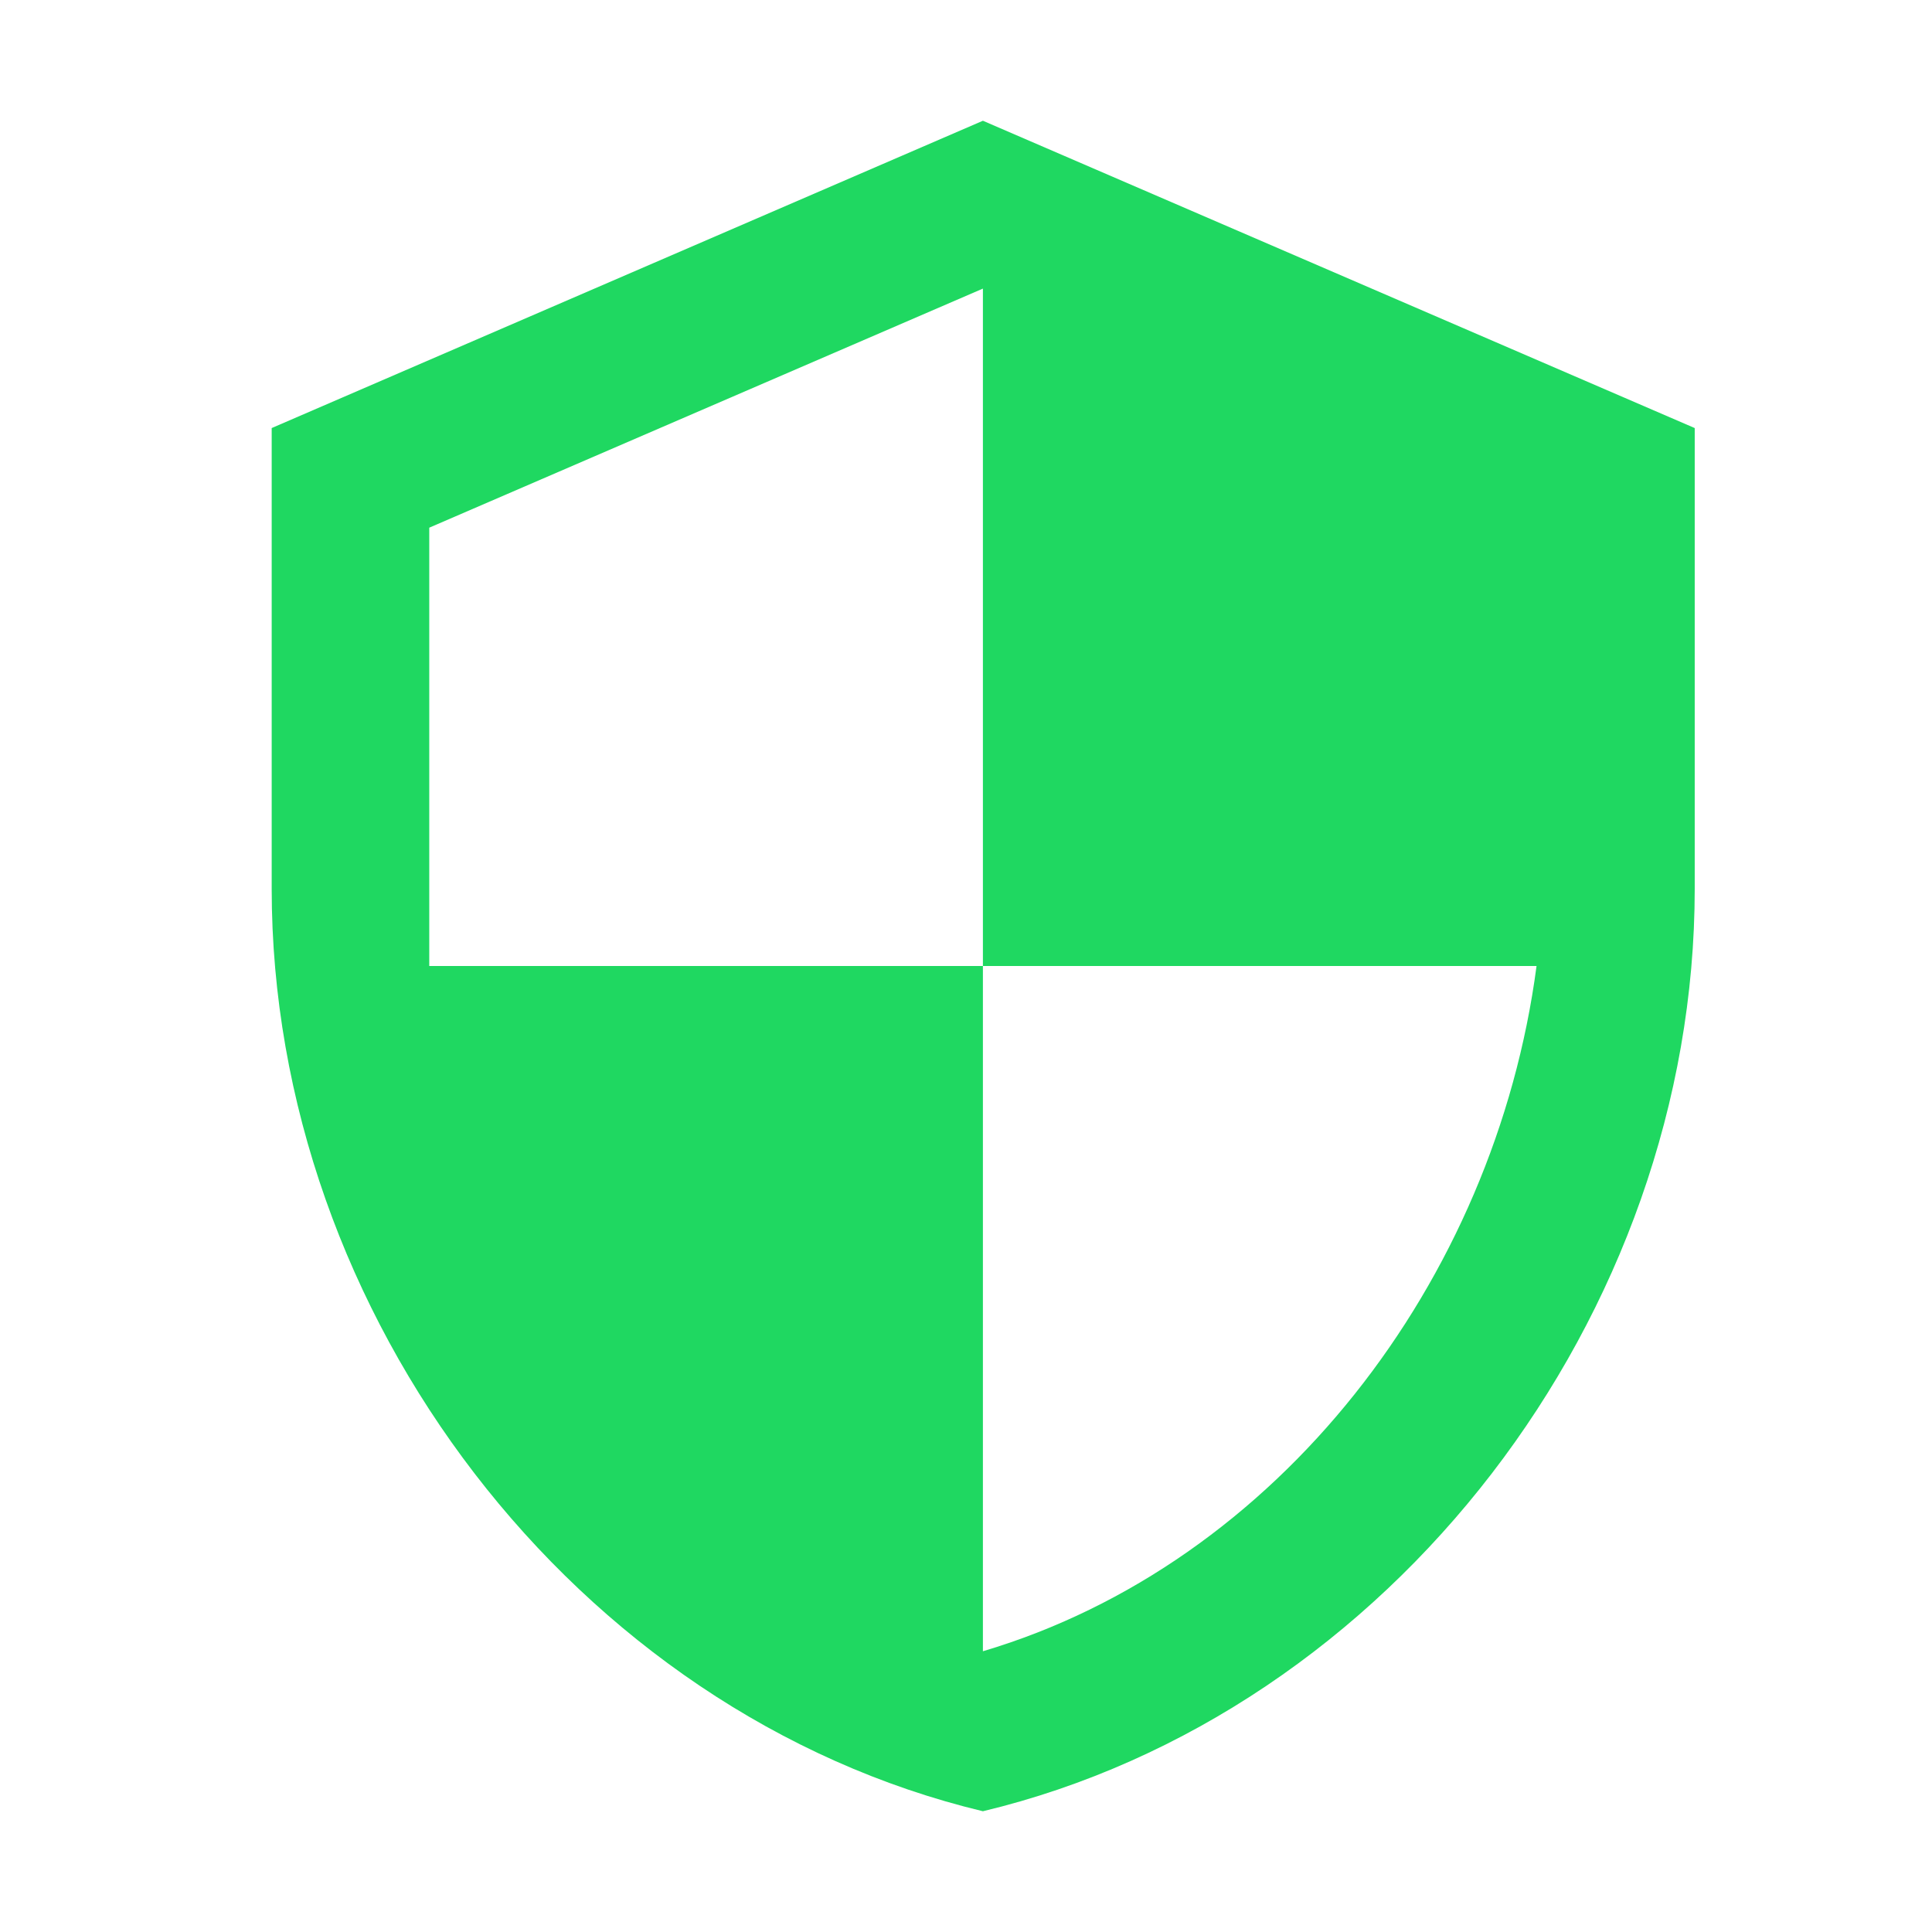 <svg width="32" height="32" viewBox="0 0 32 32" fill="none" xmlns="http://www.w3.org/2000/svg" xmlns:xlink="http://www.w3.org/1999/xlink">
	<desc>
			Created with Pixso.
	</desc>
	<defs>
		<clipPath id="clip348_4042">
			<rect id="mdi_user-access-control" width="32" height="32" fill="white" fill-opacity="0"/>
		</clipPath>
	</defs>
	<g clip-path="url(#clip348_4042)">
		<path id="path" d="M16.28 16L25.45 16C24.76 21.23 21.16 25.9 16.28 27.35L16.28 16ZM16.28 16L7.11 16L7.11 8.74L16.28 4.78L16.28 16ZM16.28 2L4.5 7.09L4.5 14.72C4.5 21.79 9.53 28.38 16.28 30C23.04 28.38 28.07 21.79 28.07 14.72L28.07 7.09L16.28 2Z" fill="#1FD861" fill-opacity="1" fill-rule="nonzero"/>
	</g>
</svg>
